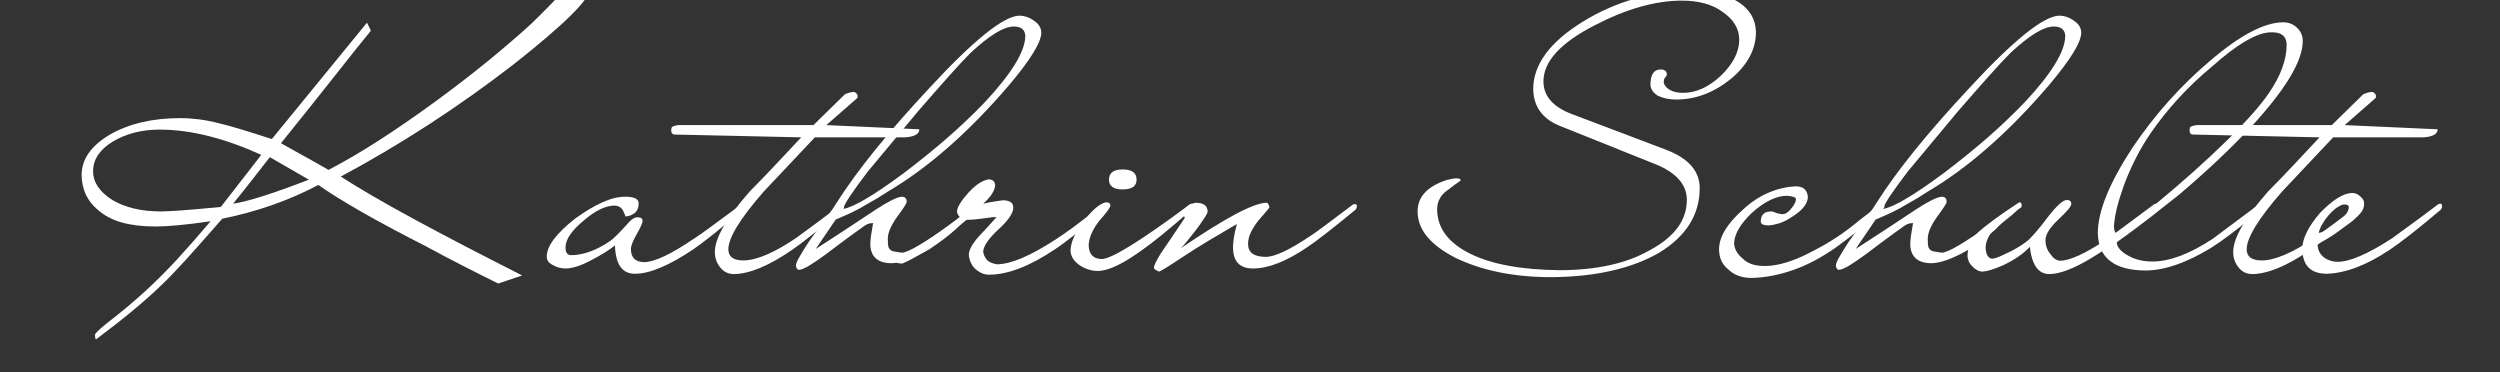 <?xml version="1.0" encoding="UTF-8"?> <svg xmlns="http://www.w3.org/2000/svg" xmlns:xlink="http://www.w3.org/1999/xlink" width="336" zoomAndPan="magnify" viewBox="0 0 252 37.5" height="50" preserveAspectRatio="xMidYMid meet" version="1.0"><rect x="0" y="0" width="252" height="37.5" fill="#333333" stroke="none"/><defs><g></g></defs><g fill="#ffffff" fill-opacity="1"><g transform="translate(7.275, 26.532)"><g><path d="M 27.078 -8.734 C 28.879 -7.566 31.297 -6.16 34.328 -4.516 C 37.359 -2.867 41.035 -0.953 45.359 1.234 L 42.938 2.047 C 41.613 1.391 40.352 0.754 39.156 0.141 C 37.957 -0.473 36.82 -1.07 35.75 -1.656 C 33.113 -3 30.895 -4.188 29.094 -5.219 C 27.301 -6.25 25.875 -7.141 24.812 -7.891 C 23.406 -7.141 21.895 -6.477 20.281 -5.906 C 18.676 -5.332 16.957 -4.859 15.125 -4.484 C 13.707 -2.859 12.492 -1.488 11.484 -0.375 C 10.473 0.738 9.641 1.602 8.984 2.219 C 7.391 3.77 5.191 5.594 2.391 7.688 C 2.328 7.594 2.297 7.438 2.297 7.219 C 2.297 7.082 2.719 6.676 3.562 6 C 4.238 5.477 4.895 4.953 5.531 4.422 C 6.164 3.891 6.789 3.344 7.406 2.781 C 8.457 1.82 9.52 0.758 10.594 -0.406 C 11.664 -1.57 12.785 -2.848 13.953 -4.234 C 12.691 -4.047 11.602 -3.91 10.688 -3.828 C 9.77 -3.742 9.004 -3.703 8.391 -3.703 C 7.117 -3.703 6.004 -3.832 5.047 -4.094 C 4.098 -4.352 3.285 -4.773 2.609 -5.359 C 1.523 -6.254 0.973 -7.43 0.953 -8.891 C 0.953 -10.484 1.906 -11.844 3.812 -12.969 C 5.738 -14.07 8.098 -14.625 10.891 -14.625 C 11.504 -14.625 12.141 -14.582 12.797 -14.5 C 13.453 -14.414 14.133 -14.281 14.844 -14.094 C 15.781 -13.883 17.539 -13.359 20.125 -12.516 L 29.719 -24.25 L 30.109 -23.438 C 29.066 -22.164 27.805 -20.586 26.328 -18.703 C 24.848 -16.828 23.086 -14.625 21.047 -12.094 C 21.516 -11.832 22.141 -11.484 22.922 -11.047 C 23.711 -10.617 24.688 -10.07 25.844 -9.406 C 27.414 -10.227 29.098 -11.211 30.891 -12.359 C 32.691 -13.516 34.641 -14.859 36.734 -16.391 C 38.566 -17.734 40.27 -19.047 41.844 -20.328 C 43.414 -21.609 44.895 -22.879 46.281 -24.141 C 46.469 -24.328 46.805 -24.66 47.297 -25.141 C 47.797 -25.629 48.445 -26.297 49.25 -27.141 C 50.094 -27.941 50.676 -28.379 51 -28.453 C 51.219 -28.453 51.488 -28.359 51.812 -28.172 C 52.051 -28.004 52.18 -27.836 52.203 -27.672 C 52.203 -26.641 49.641 -24.102 44.516 -20.062 C 38.953 -15.758 33.141 -11.984 27.078 -8.734 Z M 19.922 -10.688 C 19.422 -10.051 18.863 -9.336 18.25 -8.547 C 17.645 -7.766 16.969 -6.914 16.219 -6 C 17.676 -6.207 20.223 -7.016 23.859 -8.422 Z M 19.062 -10.922 C 15.332 -12.617 11.914 -13.469 8.812 -13.469 C 7 -13.469 5.41 -13.055 4.047 -12.234 C 2.754 -11.43 2.109 -10.441 2.109 -9.266 C 2.109 -8.16 2.754 -7.195 4.047 -6.375 C 5.348 -5.602 6.984 -5.219 8.953 -5.219 C 9.254 -5.219 9.898 -5.25 10.891 -5.312 C 11.879 -5.383 13.242 -5.504 14.984 -5.672 Z M 19.062 -10.922 "></path></g></g></g><g fill="#ffffff" fill-opacity="1"><g transform="translate(59.019, 26.532)"><g><path d="M 16.031 -5.812 C 16.031 -5.625 15.984 -5.492 15.891 -5.422 C 14.691 -4.391 13.672 -3.539 12.828 -2.875 C 11.984 -2.207 11.316 -1.707 10.828 -1.375 C 9.629 -0.57 8.547 0.031 7.578 0.438 C 6.617 0.852 5.75 1.062 4.969 1.062 C 3.695 1.062 3.031 0.109 2.969 -1.797 C 2.395 -1.328 1.582 -0.82 0.531 -0.281 C -0.477 0.258 -1.328 0.531 -2.016 0.531 C -2.484 0.531 -2.914 0.41 -3.312 0.172 C -3.707 -0.016 -3.906 -0.297 -3.906 -0.672 C -3.906 -1.723 -2.957 -2.992 -1.062 -4.484 C -0.07 -5.203 0.836 -5.75 1.672 -6.125 C 2.504 -6.508 3.285 -6.703 4.016 -6.703 C 4.891 -6.703 5.336 -6.488 5.359 -6.062 C 5.359 -5.594 5.219 -5.254 4.938 -5.047 C 4.656 -4.828 4.348 -4.719 4.016 -4.719 C 4.016 -4.75 4.004 -4.797 3.984 -4.859 C 3.961 -4.91 3.938 -4.961 3.906 -5.016 C 3.883 -5.078 3.852 -5.156 3.812 -5.25 C 3.664 -5.582 3.383 -5.77 2.969 -5.812 C 2.02 -5.812 0.957 -5.297 -0.219 -4.266 C -1.414 -3.273 -2.016 -2.383 -2.016 -1.594 C -2.016 -1.094 -1.836 -0.832 -1.484 -0.812 C -0.234 -0.812 1.094 -1.289 2.5 -2.25 C 2.812 -2.469 3.344 -2.988 4.094 -3.812 C 4.562 -4.395 4.957 -4.664 5.281 -4.625 C 5.594 -4.625 5.75 -4.504 5.75 -4.266 C 5.75 -4.055 5.547 -3.598 5.141 -2.891 C 4.766 -2.234 4.578 -1.75 4.578 -1.438 C 4.578 -0.57 5.016 -0.129 5.891 -0.109 C 6.941 -0.109 8.633 -0.906 10.969 -2.5 C 11.27 -2.688 11.805 -3.062 12.578 -3.625 C 13.359 -4.195 14.395 -4.961 15.688 -5.922 C 15.727 -5.973 15.797 -6 15.891 -6 C 15.984 -6 16.031 -5.938 16.031 -5.812 Z M 16.031 -5.812 "></path></g></g></g><g fill="#ffffff" fill-opacity="1"><g transform="translate(73.496, 26.532)"><g><path d="M 19.172 -13.5 C 19.172 -13.031 18.703 -12.758 17.766 -12.688 L 8.641 -12.688 L 3.484 -7.219 C 1.109 -4.5 -0.078 -2.562 -0.078 -1.406 C -0.078 -0.656 0.426 -0.281 1.438 -0.281 C 2.738 -0.281 4.504 -1.031 6.734 -2.531 C 7.484 -3.07 8.227 -3.617 8.969 -4.172 C 9.707 -4.723 10.469 -5.305 11.25 -5.922 C 11.27 -5.973 11.336 -6 11.453 -6 C 11.523 -6 11.57 -5.914 11.594 -5.75 C 11.594 -5.602 11.547 -5.473 11.453 -5.359 C 10.234 -4.367 9.207 -3.539 8.375 -2.875 C 7.539 -2.207 6.863 -1.695 6.344 -1.344 C 4.02 0.258 2.07 1.07 0.5 1.094 C -0.07 1.094 -0.531 0.879 -0.875 0.453 C -1.25 0.004 -1.438 -0.52 -1.438 -1.125 C -1.438 -2.539 -0.254 -4.586 2.109 -7.266 C 2.984 -8.148 3.844 -9.039 4.688 -9.938 C 5.531 -10.832 6.391 -11.75 7.266 -12.688 L -5.469 -12.969 C -5.77 -12.969 -5.883 -13.18 -5.812 -13.609 C -5.789 -13.773 -5.547 -13.879 -5.078 -13.922 L 8.5 -13.922 L 11.672 -17.031 C 11.766 -17.07 11.875 -17.113 12 -17.156 C 12.133 -17.207 12.316 -17.242 12.547 -17.266 C 12.66 -17.266 12.781 -17.188 12.906 -17.031 C 12.969 -16.883 12.969 -16.754 12.906 -16.641 L 9.797 -13.922 Z M 19.172 -13.5 "></path></g></g></g><g fill="#ffffff" fill-opacity="1"><g transform="translate(83.57, 26.532)"><g><path d="M 21.391 -23.234 C 21.391 -22.266 20.285 -20.477 18.078 -17.875 C 16.055 -15.52 14.039 -13.461 12.031 -11.703 C 10.031 -9.941 7.992 -8.445 5.922 -7.219 C 5.566 -6.988 5.211 -6.766 4.859 -6.547 C 4.504 -6.336 4.141 -6.129 3.766 -5.922 C 3.066 -5.473 2.035 -4.969 0.672 -4.406 L -1.344 -1.438 C -1.156 -1.562 -0.562 -1.945 0.438 -2.594 C 1.438 -3.238 2.852 -4.172 4.688 -5.391 C 5.977 -6.234 6.859 -6.672 7.328 -6.703 C 7.66 -6.703 7.828 -6.523 7.828 -6.172 C 7.828 -6.117 7.75 -5.969 7.594 -5.719 C 7.445 -5.477 7.195 -5.125 6.844 -4.656 C 6.227 -3.781 5.922 -3.051 5.922 -2.469 C 5.922 -2.258 5.926 -2.07 5.938 -1.906 C 5.945 -1.738 5.988 -1.598 6.062 -1.484 C 6.156 -1.336 6.305 -1.238 6.516 -1.188 C 6.734 -1.145 7.004 -1.102 7.328 -1.062 C 7.941 -1.062 9.586 -2.023 12.266 -3.953 C 14.078 -5.285 14.984 -5.953 14.984 -5.953 C 15.078 -5.953 15.145 -5.848 15.188 -5.641 C 15.188 -5.566 14.914 -5.297 14.375 -4.828 C 13.531 -4.172 12.992 -3.703 12.766 -3.422 C 12.391 -3.086 11.984 -2.754 11.547 -2.422 C 11.109 -2.098 10.629 -1.758 10.109 -1.406 C 8.516 -0.488 7.25 -0.02 6.312 0 C 4.945 0 4.227 -0.609 4.156 -1.828 C 4.156 -2.047 4.176 -2.336 4.219 -2.703 C 4.27 -3.066 4.344 -3.516 4.438 -4.047 C 4.363 -4.047 4.254 -4.035 4.109 -4.016 C 3.973 -3.992 3.812 -3.926 3.625 -3.812 C 3.562 -3.758 3.191 -3.492 2.516 -3.016 C 1.848 -2.535 0.891 -1.82 -0.359 -0.875 C -1.035 -0.383 -1.586 -0.008 -2.016 0.25 C -2.453 0.508 -2.789 0.648 -3.031 0.672 C -3.176 0.672 -3.281 0.539 -3.344 0.281 C -3.344 0.07 -3.227 -0.223 -3 -0.609 C -2.781 -1.004 -2.461 -1.52 -2.047 -2.156 C -1.297 -3.207 -0.68 -4.051 -0.203 -4.688 C 0.266 -5.32 0.566 -5.758 0.703 -6 C 1.785 -7.707 3.109 -9.523 4.672 -11.453 C 6.234 -13.379 8.047 -15.445 10.109 -17.656 C 14.535 -22.445 17.547 -24.879 19.141 -24.953 C 19.703 -24.953 20.219 -24.773 20.688 -24.422 C 21.156 -24.098 21.391 -23.703 21.391 -23.234 Z M 19.781 -22.844 C 19.781 -23.52 19.391 -23.859 18.609 -23.859 C 17.617 -23.859 16.176 -22.977 14.281 -21.219 C 13.719 -20.656 12.992 -19.879 12.109 -18.891 C 11.223 -17.898 10.172 -16.703 8.953 -15.297 L 3.875 -9.203 C 3.125 -8.211 2.547 -7.414 2.141 -6.812 C 1.742 -6.219 1.5 -5.77 1.406 -5.469 C 2.445 -5.625 4.492 -6.832 7.547 -9.094 C 9.098 -10.27 10.547 -11.441 11.891 -12.609 C 13.242 -13.785 14.52 -15 15.719 -16.25 C 18.375 -19.094 19.727 -21.289 19.781 -22.844 Z M 19.781 -22.844 "></path></g></g></g><g fill="#ffffff" fill-opacity="1"><g transform="translate(97.202, 26.532)"><g><path d="M 14.453 -5.844 C 14.453 -5.781 14.445 -5.719 14.438 -5.656 C 14.426 -5.594 14.383 -5.531 14.312 -5.469 C 13.094 -4.457 12.047 -3.602 11.172 -2.906 C 10.305 -2.219 9.613 -1.707 9.094 -1.375 C 6.582 0.312 4.375 1.156 2.469 1.156 C 2 1.156 1.539 0.957 1.094 0.562 C 0.719 0.188 0.504 -0.281 0.453 -0.844 C 0.453 -1.312 0.781 -1.922 1.438 -2.672 C 1.75 -3.004 2.051 -3.328 2.344 -3.641 C 2.633 -3.961 2.938 -4.301 3.25 -4.656 C 3.008 -4.656 2.766 -4.633 2.516 -4.594 C 2.273 -4.562 2 -4.523 1.688 -4.484 C 1.125 -4.41 0.68 -4.375 0.359 -4.375 L 0.219 -4.375 C -2.395 -2.164 -4.547 -0.695 -6.234 0.031 C -6.641 0.031 -6.844 -0.023 -6.844 -0.141 C -6.844 -0.328 -6.734 -0.539 -6.516 -0.781 C -5.836 -1.031 -5 -1.473 -4 -2.109 C -3 -2.742 -1.816 -3.594 -0.453 -4.656 C -0.617 -4.82 -0.711 -5 -0.734 -5.188 C -0.734 -5.625 -0.336 -6.281 0.453 -7.156 C 0.859 -7.582 1.223 -7.895 1.547 -8.094 C 1.879 -8.289 2.176 -8.41 2.438 -8.453 C 2.812 -8.453 3.035 -8.281 3.109 -7.938 C 3.109 -7.363 2.707 -6.719 1.906 -6 C 2.395 -6.113 2.801 -6.191 3.125 -6.234 C 3.457 -6.285 3.707 -6.32 3.875 -6.344 C 4.582 -6.344 4.938 -6.098 4.938 -5.609 C 4.938 -5.047 4.43 -4.305 3.422 -3.391 C 2.484 -2.516 1.977 -1.797 1.906 -1.234 C 1.906 -0.93 2.035 -0.625 2.297 -0.312 C 2.523 -0.102 2.852 0.035 3.281 0.109 C 4.664 0.109 6.641 -0.723 9.203 -2.391 C 9.504 -2.578 10.062 -2.961 10.875 -3.547 C 11.688 -4.141 12.758 -4.969 14.094 -6.031 L 14.312 -6.031 C 14.406 -6.031 14.453 -5.969 14.453 -5.844 Z M 14.453 -5.844 "></path></g></g></g><g fill="#ffffff" fill-opacity="1"><g transform="translate(110.129, 26.532)"><g><path d="M 4.438 -8.422 C 4.438 -7.766 3.969 -7.438 3.031 -7.438 C 2.113 -7.438 1.656 -7.766 1.656 -8.422 C 1.656 -9.109 2.113 -9.453 3.031 -9.453 C 3.969 -9.453 4.438 -9.109 4.438 -8.422 Z M 10.188 -5.781 C 10.188 -5.633 10.129 -5.516 10.016 -5.422 C 8.742 -4.316 7.719 -3.445 6.938 -2.812 C 6.164 -2.188 5.602 -1.754 5.25 -1.516 C 3.188 0.016 1.613 0.781 0.531 0.781 C -0.125 0.781 -0.75 0.578 -1.344 0.172 C -1.883 -0.203 -2.176 -0.672 -2.219 -1.234 C -2.219 -2.098 -1.758 -3.117 -0.844 -4.297 C -0.02 -5.379 0.707 -5.992 1.344 -6.141 C 1.645 -6.141 1.797 -6.031 1.797 -5.812 C 1.797 -5.625 1.422 -5.109 0.672 -4.266 C 0.016 -3.422 -0.336 -2.625 -0.391 -1.875 C -0.391 -0.926 0.047 -0.441 0.922 -0.422 C 1.898 -0.422 4.859 -2.254 9.797 -5.922 C 9.848 -5.973 9.922 -6 10.016 -6 C 10.078 -6 10.133 -5.926 10.188 -5.781 Z M 10.188 -5.781 "></path></g></g></g><g fill="#ffffff" fill-opacity="1"><g transform="translate(118.759, 26.532)"><g><path d="M 18.016 -5.781 C 18.016 -5.633 17.969 -5.504 17.875 -5.391 C 15.594 -3.516 13.992 -2.27 13.078 -1.656 C 10.941 -0.195 9.098 0.531 7.547 0.531 C 6.203 0.531 5.531 -0.176 5.531 -1.594 C 5.531 -1.844 5.555 -2.16 5.609 -2.547 C 5.672 -2.941 5.773 -3.41 5.922 -3.953 C 5.023 -3.43 4.113 -2.895 3.188 -2.344 C 2.258 -1.789 1.301 -1.188 0.312 -0.531 C -1.07 0.383 -1.82 0.844 -1.938 0.844 C -1.957 0.844 -2.051 0.797 -2.219 0.703 C -2.363 0.629 -2.438 0.547 -2.438 0.453 C -2.438 0.297 -2.332 0.031 -2.125 -0.344 C -1.926 -0.727 -1.594 -1.25 -1.125 -1.906 C -0.633 -2.633 -0.242 -3.211 0.047 -3.641 C 0.348 -4.078 0.555 -4.391 0.672 -4.578 C 0.578 -4.723 0.531 -4.926 0.531 -5.188 C 0.531 -5.375 0.68 -5.57 0.984 -5.781 C 1.316 -5.969 1.578 -6.07 1.766 -6.094 C 2.566 -6.094 2.969 -5.789 2.969 -5.188 C 2.969 -5.02 2.586 -4.422 1.828 -3.391 C 1.473 -2.941 1.172 -2.562 0.922 -2.25 C 0.68 -1.945 0.469 -1.703 0.281 -1.516 C 4.75 -4.566 7.629 -6.094 8.922 -6.094 C 9.035 -6.094 9.129 -5.941 9.203 -5.641 C 9.203 -5.586 8.836 -5.148 8.109 -4.328 C 7.773 -3.91 7.516 -3.504 7.328 -3.109 C 7.141 -2.723 7.047 -2.332 7.047 -1.938 C 7.047 -1.07 7.645 -0.641 8.844 -0.641 C 9.738 -0.641 11.234 -1.344 13.328 -2.75 C 13.723 -2.988 15.156 -4.047 17.625 -5.922 C 17.695 -5.941 17.781 -5.953 17.875 -5.953 C 17.945 -5.953 17.992 -5.895 18.016 -5.781 Z M 18.016 -5.781 "></path></g></g></g><g fill="#ffffff" fill-opacity="1"><g transform="translate(135.243, 26.532)"><g></g></g></g><g fill="#ffffff" fill-opacity="1"><g transform="translate(143.627, 26.532)"><g><path d="M 33.375 -23.328 C 33.375 -21.566 32.531 -19.984 30.844 -18.578 C 29.125 -17.191 27.289 -16.5 25.344 -16.5 C 24.633 -16.5 24.008 -16.629 23.469 -16.891 C 23.031 -17.172 22.785 -17.52 22.734 -17.938 C 22.734 -19 23.078 -19.531 23.766 -19.531 C 24.16 -19.531 24.367 -19.375 24.391 -19.062 C 24.391 -18.945 24.332 -18.832 24.219 -18.719 C 24.164 -18.664 24.133 -18.609 24.125 -18.547 C 24.113 -18.492 24.098 -18.422 24.078 -18.328 C 24.078 -18.023 24.254 -17.754 24.609 -17.516 C 24.984 -17.285 25.453 -17.172 26.016 -17.172 C 27.328 -17.172 28.598 -17.742 29.828 -18.891 C 31.066 -20.086 31.688 -21.301 31.688 -22.531 C 31.688 -23.633 31.125 -24.57 30 -25.344 C 28.969 -26.094 27.602 -26.469 25.906 -26.469 C 23.227 -26.469 20.289 -25.633 17.094 -23.969 C 13.664 -22.207 11.953 -20.328 11.953 -18.328 C 11.953 -16.898 12.852 -15.82 14.656 -15.094 L 24.188 -11.484 C 26.531 -10.617 27.703 -9.316 27.703 -7.578 C 27.703 -4.898 26.344 -2.727 23.625 -1.062 C 22.227 -0.258 20.641 0.344 18.859 0.75 C 17.078 1.164 15.047 1.383 12.766 1.406 C 9.047 1.406 5.848 0.77 3.172 -0.5 C 0.566 -1.812 -0.734 -3.383 -0.734 -5.219 C -0.734 -6.695 0.25 -7.754 2.219 -8.391 C 3.094 -8.617 3.562 -8.609 3.625 -8.359 C 3.562 -8.305 3.469 -8.234 3.344 -8.141 C 3.227 -8.066 3.094 -7.973 2.938 -7.859 C 2.789 -7.742 2.625 -7.613 2.438 -7.469 C 1.656 -6.977 1.254 -6.312 1.234 -5.469 C 1.234 -3.562 2.348 -2.055 4.578 -0.953 C 6.723 0.109 9.723 0.66 13.578 0.703 C 15.41 0.703 17.082 0.535 18.594 0.203 C 20.113 -0.117 21.492 -0.633 22.734 -1.344 C 25.18 -2.676 26.406 -4.352 26.406 -6.375 C 26.406 -7.945 25.32 -9.16 23.156 -10.016 L 13.75 -13.781 C 11.895 -14.488 10.953 -15.742 10.922 -17.547 C 10.922 -20.016 12.578 -22.273 15.891 -24.328 C 19.234 -26.391 22.867 -27.422 26.797 -27.422 C 28.879 -27.422 30.5 -27.047 31.656 -26.297 C 32.758 -25.566 33.332 -24.578 33.375 -23.328 Z M 33.375 -23.328 "></path></g></g></g><g fill="#ffffff" fill-opacity="1"><g transform="translate(175.328, 26.532)"><g><path d="M 14.625 -5.672 C 14.625 -5.555 13.93 -4.922 12.547 -3.766 C 11.91 -3.234 11.359 -2.797 10.891 -2.453 C 10.422 -2.109 10.035 -1.82 9.734 -1.594 C 8.254 -0.551 6.801 0.211 5.375 0.703 C 3.957 1.191 2.578 1.453 1.234 1.484 C 0.242 1.484 -0.551 1.188 -1.156 0.594 C -1.75 0.102 -2.047 -0.562 -2.047 -1.406 C -2.047 -2.633 -1.258 -3.953 0.312 -5.359 C 1.133 -6.129 2 -6.707 2.906 -7.094 C 3.812 -7.488 4.742 -7.707 5.703 -7.75 C 6.43 -7.75 6.832 -7.398 6.906 -6.703 C 6.906 -6.016 6.379 -5.344 5.328 -4.688 C 4.879 -4.383 4.453 -4.164 4.047 -4.031 C 3.648 -3.906 3.289 -3.832 2.969 -3.812 C 2.426 -3.812 2.156 -3.938 2.156 -4.188 C 2.156 -4.875 2.504 -5.219 3.203 -5.219 C 3.254 -5.219 3.305 -5.211 3.359 -5.203 C 3.422 -5.191 3.508 -5.16 3.625 -5.109 C 3.77 -5.035 3.992 -4.977 4.297 -4.938 C 4.629 -4.938 4.938 -5.125 5.219 -5.5 C 5.539 -5.875 5.703 -6.191 5.703 -6.453 C 5.703 -6.641 5.398 -6.754 4.797 -6.797 C 3.734 -6.797 2.566 -6.234 1.297 -5.109 C 0.148 -4.023 -0.457 -3.016 -0.531 -2.078 C -0.531 -1.461 -0.223 -0.91 0.391 -0.422 C 0.859 0.047 1.586 0.281 2.578 0.281 C 3.984 0.281 5.688 -0.27 7.688 -1.375 C 8.344 -1.707 9.047 -2.117 9.797 -2.609 C 10.547 -3.098 11.332 -3.688 12.156 -4.375 C 13.539 -5.457 14.281 -6 14.375 -6 C 14.539 -6 14.625 -5.891 14.625 -5.672 Z M 14.625 -5.672 "></path></g></g></g><g fill="#ffffff" fill-opacity="1"><g transform="translate(188.396, 26.532)"><g><path d="M 21.391 -23.234 C 21.391 -22.266 20.285 -20.477 18.078 -17.875 C 16.055 -15.52 14.039 -13.461 12.031 -11.703 C 10.031 -9.941 7.992 -8.445 5.922 -7.219 C 5.566 -6.988 5.211 -6.766 4.859 -6.547 C 4.504 -6.336 4.141 -6.129 3.766 -5.922 C 3.066 -5.473 2.035 -4.969 0.672 -4.406 L -1.344 -1.438 C -1.156 -1.562 -0.562 -1.945 0.438 -2.594 C 1.438 -3.238 2.852 -4.172 4.688 -5.391 C 5.977 -6.234 6.859 -6.672 7.328 -6.703 C 7.66 -6.703 7.828 -6.523 7.828 -6.172 C 7.828 -6.117 7.75 -5.969 7.594 -5.719 C 7.445 -5.477 7.195 -5.125 6.844 -4.656 C 6.227 -3.781 5.922 -3.051 5.922 -2.469 C 5.922 -2.258 5.926 -2.07 5.938 -1.906 C 5.945 -1.738 5.988 -1.598 6.062 -1.484 C 6.156 -1.336 6.305 -1.238 6.516 -1.188 C 6.734 -1.145 7.004 -1.102 7.328 -1.062 C 7.941 -1.062 9.586 -2.023 12.266 -3.953 C 14.078 -5.285 14.984 -5.953 14.984 -5.953 C 15.078 -5.953 15.145 -5.848 15.188 -5.641 C 15.188 -5.566 14.914 -5.297 14.375 -4.828 C 13.531 -4.172 12.992 -3.703 12.766 -3.422 C 12.391 -3.086 11.984 -2.754 11.547 -2.422 C 11.109 -2.098 10.629 -1.758 10.109 -1.406 C 8.516 -0.488 7.25 -0.02 6.312 0 C 4.945 0 4.227 -0.609 4.156 -1.828 C 4.156 -2.047 4.176 -2.336 4.219 -2.703 C 4.27 -3.066 4.344 -3.516 4.438 -4.047 C 4.363 -4.047 4.254 -4.035 4.109 -4.016 C 3.973 -3.992 3.812 -3.926 3.625 -3.812 C 3.562 -3.758 3.191 -3.492 2.516 -3.016 C 1.848 -2.535 0.891 -1.82 -0.359 -0.875 C -1.035 -0.383 -1.586 -0.008 -2.016 0.25 C -2.453 0.508 -2.789 0.648 -3.031 0.672 C -3.176 0.672 -3.281 0.539 -3.344 0.281 C -3.344 0.07 -3.227 -0.223 -3 -0.609 C -2.781 -1.004 -2.461 -1.52 -2.047 -2.156 C -1.297 -3.207 -0.68 -4.051 -0.203 -4.688 C 0.266 -5.32 0.566 -5.758 0.703 -6 C 1.785 -7.707 3.109 -9.523 4.672 -11.453 C 6.234 -13.379 8.047 -15.445 10.109 -17.656 C 14.535 -22.445 17.547 -24.879 19.141 -24.953 C 19.703 -24.953 20.219 -24.773 20.688 -24.422 C 21.156 -24.098 21.391 -23.703 21.391 -23.234 Z M 19.781 -22.844 C 19.781 -23.52 19.391 -23.859 18.609 -23.859 C 17.617 -23.859 16.176 -22.977 14.281 -21.219 C 13.719 -20.656 12.992 -19.879 12.109 -18.891 C 11.223 -17.898 10.172 -16.703 8.953 -15.297 L 3.875 -9.203 C 3.125 -8.211 2.547 -7.414 2.141 -6.812 C 1.742 -6.219 1.5 -5.77 1.406 -5.469 C 2.445 -5.625 4.492 -6.832 7.547 -9.094 C 9.098 -10.27 10.547 -11.441 11.891 -12.609 C 13.242 -13.785 14.52 -15 15.719 -16.25 C 18.375 -19.094 19.727 -21.289 19.781 -22.844 Z M 19.781 -22.844 "></path></g></g></g><g fill="#ffffff" fill-opacity="1"><g transform="translate(202.028, 26.532)"><g><path d="M 15.516 -5.781 C 15.516 -5.633 15.453 -5.504 15.328 -5.391 C 10.211 -1.066 6.617 1.094 4.547 1.094 C 3.441 1.094 2.785 0.176 2.578 -1.656 C 1.961 -0.977 1.055 -0.352 -0.141 0.219 C -1.055 0.613 -1.727 0.82 -2.156 0.844 C -2.531 0.844 -2.867 0.68 -3.172 0.359 C -3.504 0.066 -3.68 -0.297 -3.703 -0.734 C -3.703 -1.535 -3.348 -2.328 -2.641 -3.109 C -2.285 -3.43 -1.77 -3.844 -1.094 -4.344 C -0.414 -4.852 0.453 -5.453 1.516 -6.141 C 1.723 -6.141 1.797 -5.973 1.734 -5.641 C 1.422 -5.453 1.113 -5.242 0.812 -5.016 C 0.508 -4.797 0.191 -4.566 -0.141 -4.328 C -1.266 -3.348 -1.844 -2.457 -1.875 -1.656 C -1.875 -0.926 -1.66 -0.523 -1.234 -0.453 C -0.992 -0.453 -0.535 -0.617 0.141 -0.953 C 0.566 -1.141 0.941 -1.332 1.266 -1.531 C 1.598 -1.727 1.895 -1.922 2.156 -2.109 C 2.645 -2.461 3.422 -3.348 4.484 -4.766 C 5.328 -5.836 5.938 -6.375 6.312 -6.375 C 6.594 -6.375 6.742 -6.25 6.766 -6 C 6.766 -5.875 6.66 -5.68 6.453 -5.422 C 6.242 -5.172 5.898 -4.82 5.422 -4.375 C 4.578 -3.57 4.156 -2.891 4.156 -2.328 C 4.156 -1.785 4.32 -1.316 4.656 -0.922 C 4.914 -0.516 5.234 -0.289 5.609 -0.25 C 6.617 -0.25 8.238 -1 10.469 -2.5 L 15.125 -5.953 C 15.195 -5.984 15.266 -6 15.328 -6 C 15.422 -6 15.484 -5.926 15.516 -5.781 Z M 15.516 -5.781 "></path></g></g></g><g fill="#ffffff" fill-opacity="1"><g transform="translate(215.976, 26.532)"><g><path d="M 16.141 -22.391 C 16.141 -20.391 14.414 -17.52 10.969 -13.781 C 8.801 -11.477 6.367 -9.188 3.672 -6.906 C 2.773 -6.195 1.816 -5.441 0.797 -4.641 C -0.223 -3.848 -1.359 -3.004 -2.609 -2.109 C -2.586 -1.617 -2.188 -1.16 -1.406 -0.734 C -0.727 -0.359 0.066 -0.172 0.984 -0.172 C 2.723 -0.172 4.754 -0.938 7.078 -2.469 L 11.703 -5.922 C 11.773 -5.973 11.867 -6 11.984 -6 C 12.055 -6 12.094 -5.926 12.094 -5.781 C 12.094 -5.613 12.055 -5.484 11.984 -5.391 C 10.93 -4.523 9.977 -3.77 9.125 -3.125 C 8.281 -2.477 7.52 -1.941 6.844 -1.516 C 4.395 -0.035 2.234 0.711 0.359 0.734 C -2.836 0.734 -4.461 -0.52 -4.516 -3.031 C -4.516 -5.238 -3.336 -8.129 -0.984 -11.703 C 1.266 -15.016 3.848 -17.906 6.766 -20.375 C 9.797 -22.977 12.266 -24.281 14.172 -24.281 C 14.734 -24.281 15.203 -24.094 15.578 -23.719 C 15.953 -23.363 16.141 -22.922 16.141 -22.391 Z M 14.516 -22 C 14.516 -22.938 13.914 -23.359 12.719 -23.266 C 12.062 -23.211 11.266 -22.91 10.328 -22.359 C 9.391 -21.805 8.285 -20.969 7.016 -19.844 C 5.742 -18.789 4.598 -17.703 3.578 -16.578 C 2.555 -15.461 1.633 -14.305 0.812 -13.109 C -0.27 -11.535 -1.176 -9.766 -1.906 -7.797 C -2.488 -6.172 -2.816 -4.828 -2.891 -3.766 C -2.891 -3.461 -2.832 -3.219 -2.719 -3.031 C -2.082 -3.332 -0.695 -4.344 1.438 -6.062 C 3.977 -8.156 6.305 -10.234 8.422 -12.297 C 10.461 -14.297 11.91 -15.93 12.766 -17.203 C 13.93 -18.922 14.516 -20.52 14.516 -22 Z M 14.516 -22 "></path></g></g></g><g fill="#ffffff" fill-opacity="1"><g transform="translate(226.544, 26.532)"><g><path d="M 19.172 -13.5 C 19.172 -13.031 18.703 -12.758 17.766 -12.688 L 8.641 -12.688 L 3.484 -7.219 C 1.109 -4.5 -0.078 -2.562 -0.078 -1.406 C -0.078 -0.656 0.426 -0.281 1.438 -0.281 C 2.738 -0.281 4.504 -1.031 6.734 -2.531 C 7.484 -3.07 8.227 -3.617 8.969 -4.172 C 9.707 -4.723 10.469 -5.305 11.25 -5.922 C 11.27 -5.973 11.336 -6 11.453 -6 C 11.523 -6 11.57 -5.914 11.594 -5.75 C 11.594 -5.602 11.547 -5.473 11.453 -5.359 C 10.234 -4.367 9.207 -3.539 8.375 -2.875 C 7.539 -2.207 6.863 -1.695 6.344 -1.344 C 4.02 0.258 2.07 1.07 0.5 1.094 C -0.07 1.094 -0.531 0.879 -0.875 0.453 C -1.25 0.004 -1.438 -0.52 -1.438 -1.125 C -1.438 -2.539 -0.254 -4.586 2.109 -7.266 C 2.984 -8.148 3.844 -9.039 4.688 -9.938 C 5.531 -10.832 6.391 -11.75 7.266 -12.688 L -5.469 -12.969 C -5.77 -12.969 -5.883 -13.18 -5.812 -13.609 C -5.789 -13.773 -5.547 -13.879 -5.078 -13.922 L 8.5 -13.922 L 11.672 -17.031 C 11.766 -17.07 11.875 -17.113 12 -17.156 C 12.133 -17.207 12.316 -17.242 12.547 -17.266 C 12.66 -17.266 12.781 -17.188 12.906 -17.031 C 12.969 -16.883 12.969 -16.754 12.906 -16.641 L 9.797 -13.922 Z M 19.172 -13.5 "></path></g></g></g><g fill="#ffffff" fill-opacity="1"><g transform="translate(236.618, 26.532)"><g><path d="M 9.547 -5.781 C 9.547 -5.633 9.5 -5.504 9.406 -5.391 C 8.188 -4.359 7.156 -3.516 6.312 -2.859 C 5.469 -2.203 4.797 -1.707 4.297 -1.375 C 1.953 0.195 -0.172 1.008 -2.078 1.062 C -3.703 1.062 -4.523 0.227 -4.547 -1.438 C -4.547 -2.477 -3.945 -3.691 -2.75 -5.078 C -1.457 -6.41 -0.375 -7.078 0.5 -7.078 C 0.801 -7.078 1.066 -6.961 1.297 -6.734 C 1.555 -6.523 1.688 -6.289 1.688 -6.031 C 1.688 -5.812 1.645 -5.609 1.562 -5.422 C 1.477 -5.234 1.312 -5.016 1.062 -4.766 C 0.82 -4.523 0.602 -4.328 0.406 -4.172 C 0.207 -4.023 -0.02 -3.859 -0.281 -3.672 C -0.656 -3.391 -1.062 -3.098 -1.5 -2.797 C -1.938 -2.504 -2.438 -2.219 -3 -1.938 C -3.02 -1.375 -2.785 -0.906 -2.297 -0.531 C -1.891 -0.27 -1.453 -0.141 -0.984 -0.141 C 0.234 -0.141 2.055 -0.926 4.484 -2.5 C 4.711 -2.664 5.211 -3.031 5.984 -3.594 C 6.766 -4.156 7.828 -4.941 9.172 -5.953 C 9.234 -5.984 9.312 -6 9.406 -6 C 9.477 -6 9.523 -5.926 9.547 -5.781 Z M 0.141 -5.641 C 0.141 -5.828 -0.008 -5.922 -0.312 -5.922 C -0.477 -5.922 -0.703 -5.832 -0.984 -5.656 C -1.266 -5.477 -1.57 -5.203 -1.906 -4.828 C -2.133 -4.566 -2.344 -4.27 -2.531 -3.938 C -2.719 -3.613 -2.836 -3.32 -2.891 -3.062 C -2.836 -3.062 -2.738 -3.082 -2.594 -3.125 C -2.457 -3.176 -2.332 -3.238 -2.219 -3.312 C -1.602 -3.645 -1.055 -4.031 -0.578 -4.469 C -0.098 -4.914 0.141 -5.305 0.141 -5.641 Z M 0.141 -5.641 "></path></g></g></g></svg> 